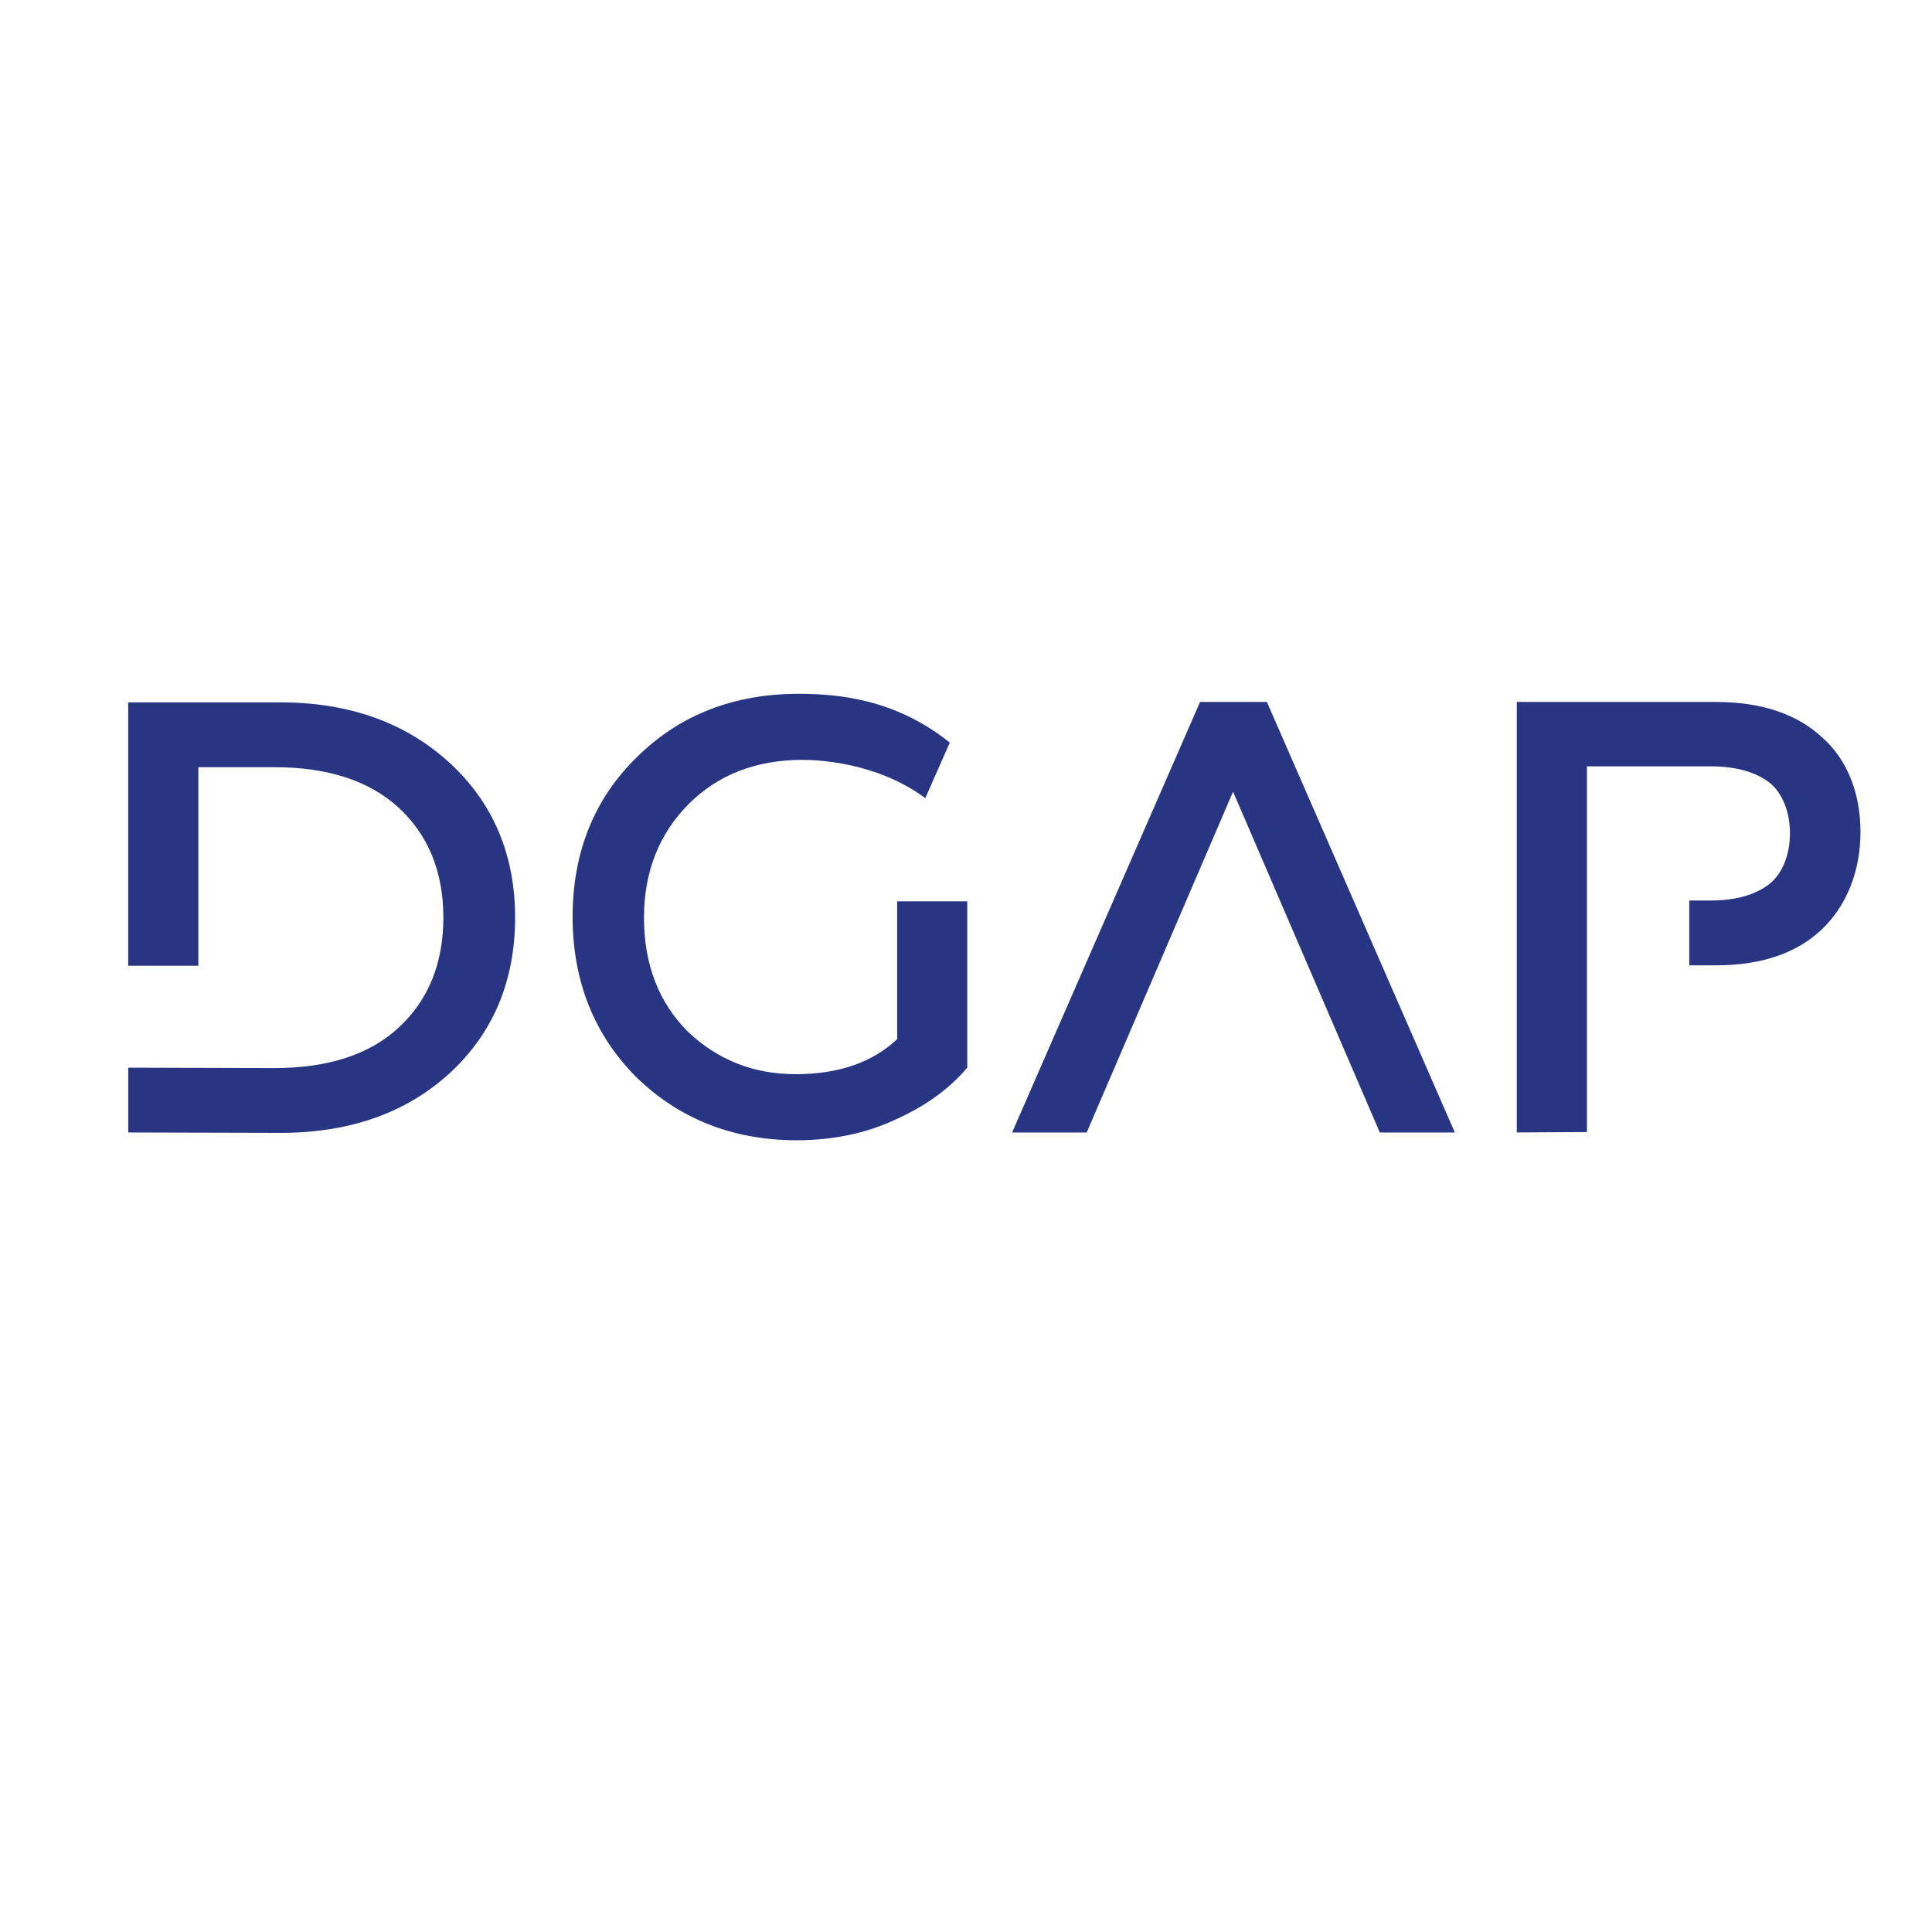 <?xml version="1.0" encoding="UTF-8"?>
<svg xmlns="http://www.w3.org/2000/svg" id="Ebene_1" version="1.1" viewBox="0 0 158 158">
  <defs>
    <style>
      .st0 {
        fill: #283583;
      }
    </style>
  </defs>
  <path class="st0" d="M65.133,93.249c-5.168,0-9.569-1.734-13.07-5.134-3.467-3.467-5.234-7.868-5.234-13.136s1.767-9.669,5.268-13.07c3.467-3.434,7.902-5.168,13.203-5.168,3.167,0,7.868.4,12.303,3.934l.067.067-2,4.534-.133-.1c-3.868-2.801-8.535-3.034-9.902-3.034-3.767,0-6.901,1.2-9.302,3.601-2.434,2.434-3.667,5.568-3.667,9.302,0,3.801,1.2,6.935,3.567,9.302,2.434,2.334,5.401,3.501,8.835,3.501,3.501,0,6.301-.967,8.302-2.867v-11.269h5.735v13.603l-.033.033c-1.467,1.734-3.467,3.167-5.968,4.268-2.367,1.1-5.101,1.634-7.968,1.634Z"></path>
  <path class="st0" d="M124.045,92.616v-35.208h16.304c3.667,0,6.568.967,8.635,2.867,2.067,1.8,3.167,4.568,3.167,7.768s-1.134,6.035-3.167,7.968c-2.034,1.934-4.934,2.934-8.635,2.934h-2.2v-5.301h1.767c2.034,0,3.634-.467,4.768-1.334,1.067-.834,1.7-2.401,1.7-4.168s-.633-3.301-1.667-4.134c-1.134-.867-2.734-1.334-4.801-1.334h-10.136v29.906l-5.735.033h0Z"></path>
  <polygon class="st0" points="112.843 92.616 100.84 64.743 88.871 92.616 82.77 92.616 98.14 57.408 103.608 57.408 118.978 92.616 112.843 92.616"></polygon>
  <path class="st0" d="M10.487,92.616v-5.301l11.969.033c4.334,0,7.768-1.1,10.136-3.301,2.434-2.234,3.667-5.268,3.667-9.002s-1.234-6.768-3.667-9.002c-2.401-2.2-5.801-3.301-10.136-3.301h-6.235v16.237h-5.735v-21.538h12.469c5.601,0,10.236,1.667,13.803,4.934,3.567,3.267,5.368,7.535,5.368,12.669,0,5.168-1.8,9.469-5.368,12.736-3.534,3.234-8.168,4.868-13.803,4.868l-12.469-.033h0Z"></path>
</svg>
